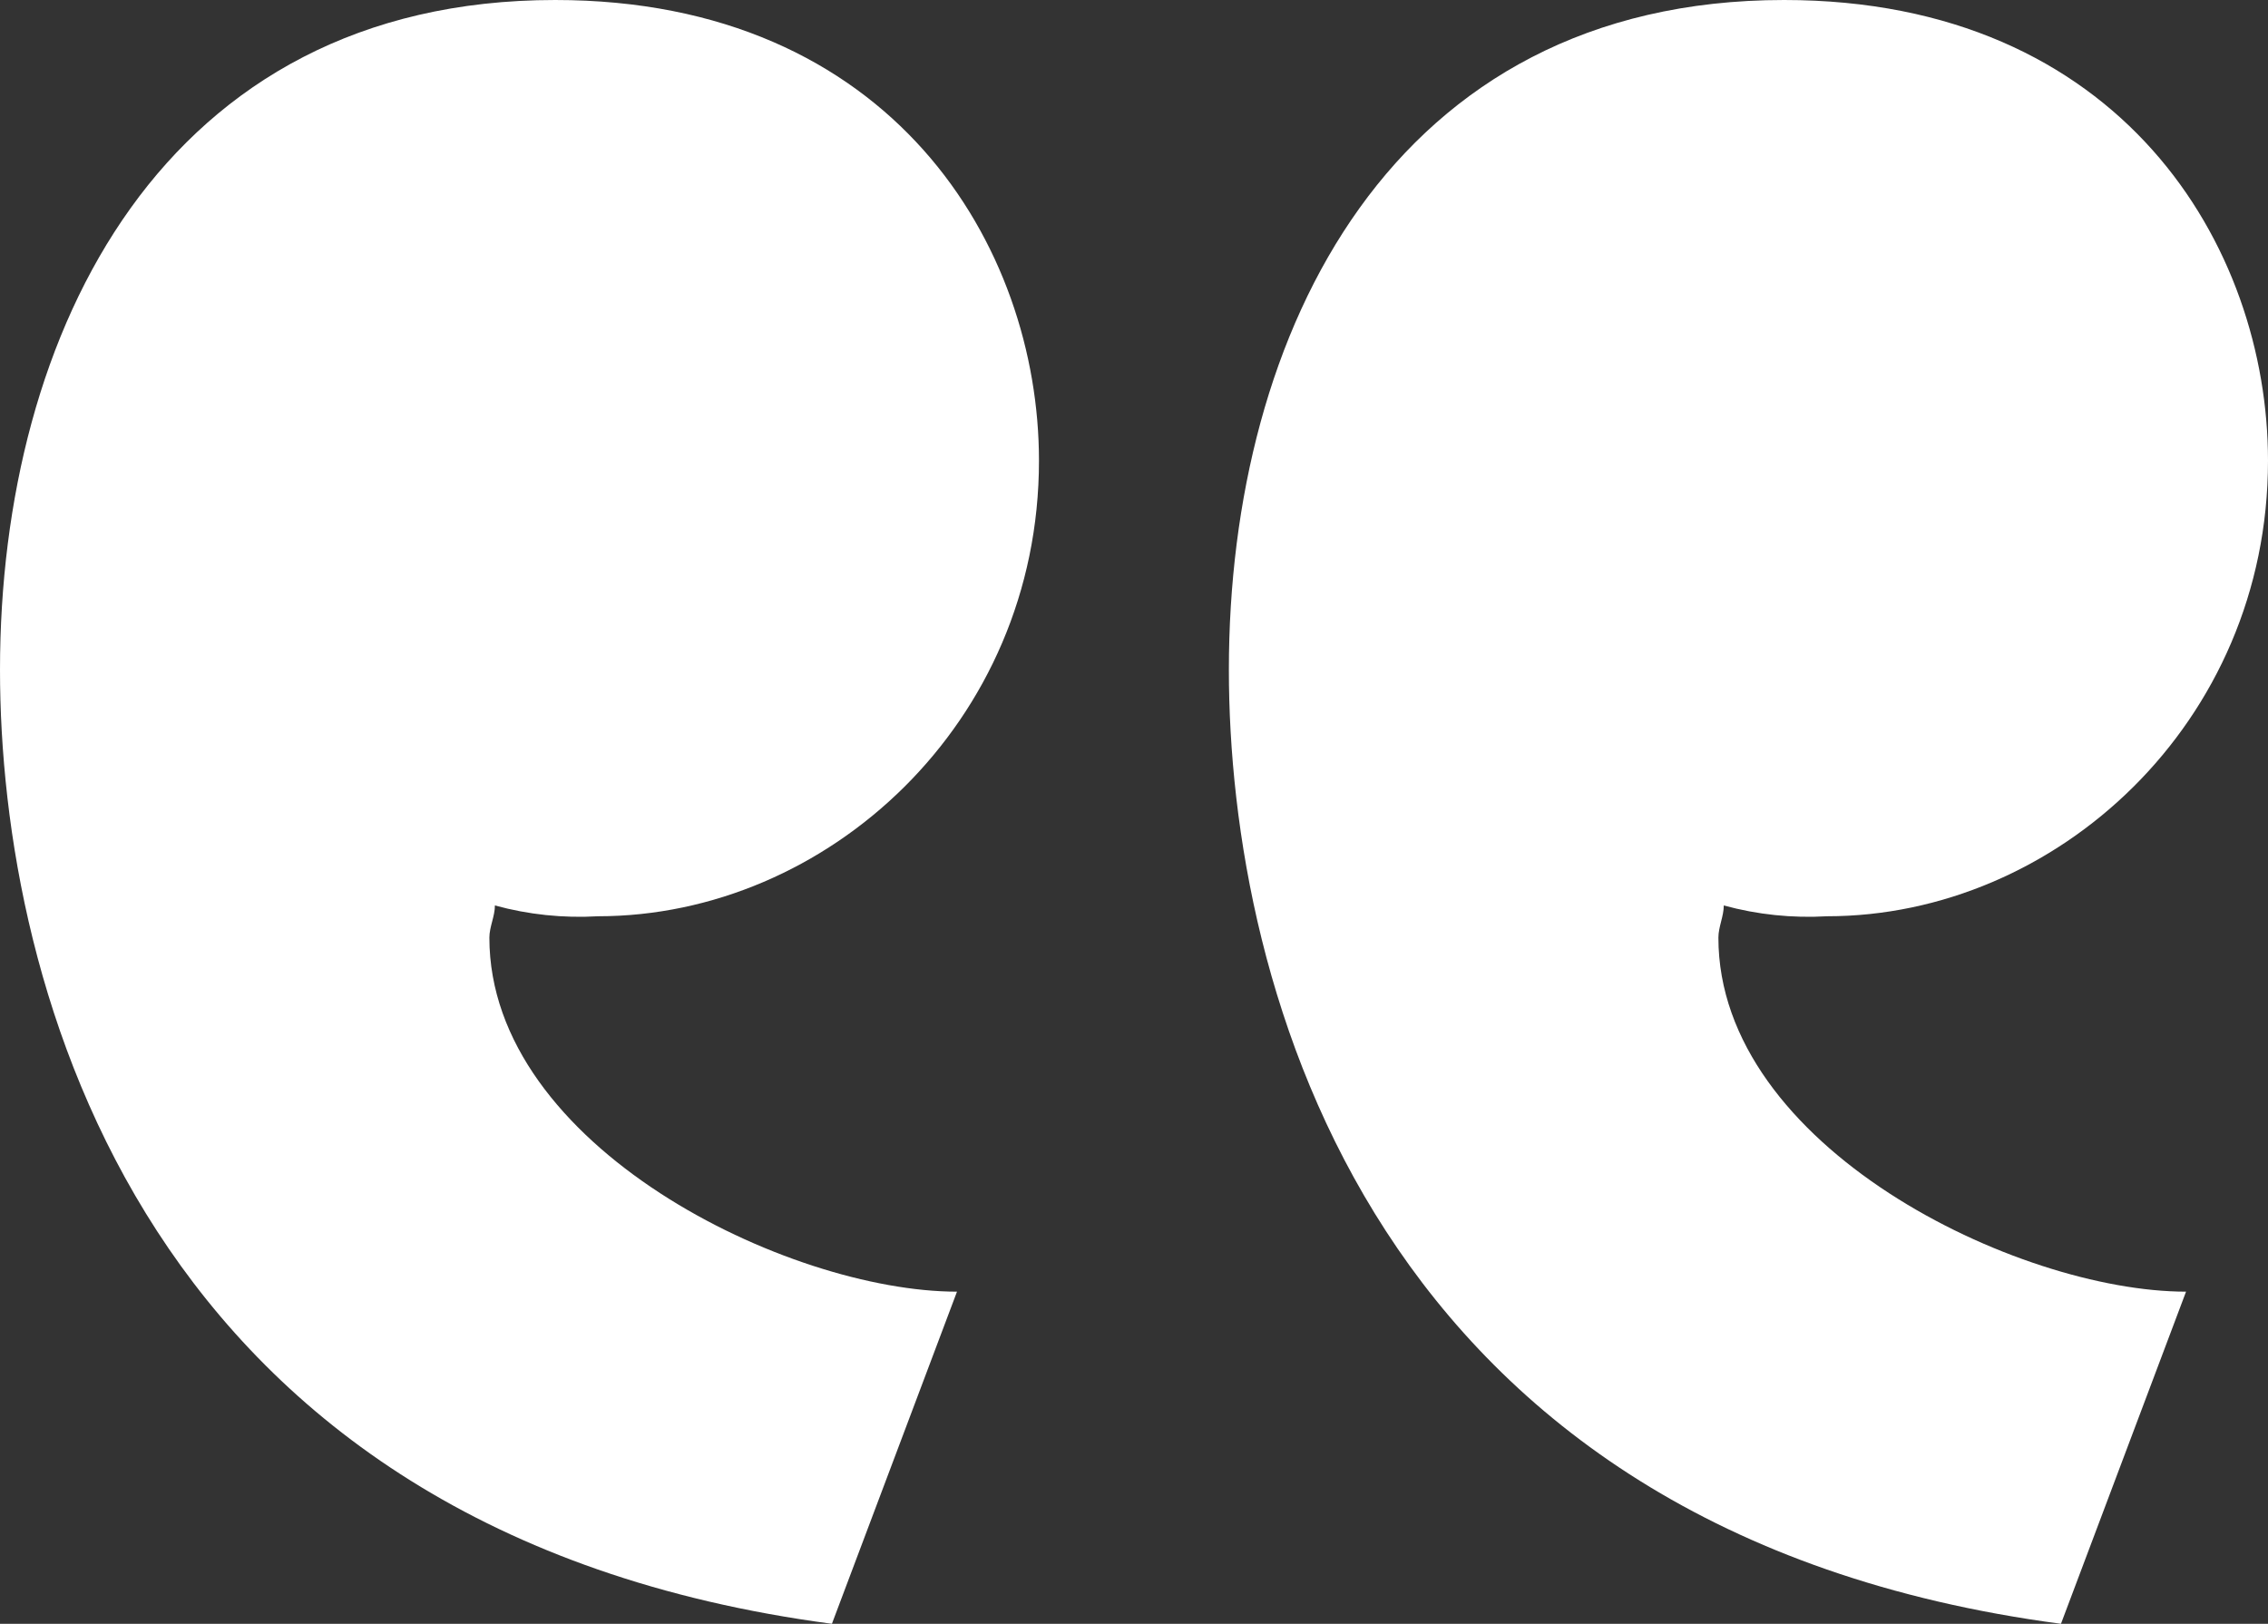 <svg width="88" height="63" viewBox="0 0 88 63" fill="none" xmlns="http://www.w3.org/2000/svg">
<rect x="0" y="0" width="88" height="63" fill="#333333" stroke="none"/>
<path d="M0 25.984C0 12.873 6.335 0 21.541 0C34.617 0 40.313 9.558 40.313 17.874C40.313 28.063 32.077 35.549 23.207 35.549C21.858 35.628 20.505 35.487 19.203 35.13C19.203 35.549 18.988 35.961 18.988 36.379C18.988 44.495 30.594 50.114 37.132 50.114L32.279 63C5.487 59.454 0 38.252 0 25.984ZM47.681 25.984C47.681 12.873 54.016 0 69.222 0C82.304 0 88 9.558 88 17.874C88 28.063 79.764 35.549 70.894 35.549C69.543 35.628 68.188 35.487 66.884 35.13C66.884 35.549 66.675 35.961 66.675 36.379C66.675 44.495 78.275 50.114 84.82 50.114L79.967 63C53.167 59.454 47.681 38.252 47.681 25.984Z" fill="url(#paint0_linear_8_50)"/>
<defs>
<linearGradient id="paint0_linear_8_50" x1="43.987" y1="60.047" x2="43.987" y2="-0.905" gradientUnits="userSpaceOnUse">
<stop stop-color="#fff"/>
<stop offset="0.2" stop-color="#fff"/>
<stop offset="0.49" stop-color="#fff"/>
<stop offset="0.83" stop-color="#fff"/>
<stop offset="1" stop-color="#fff"/>
</linearGradient>
</defs>
</svg>
